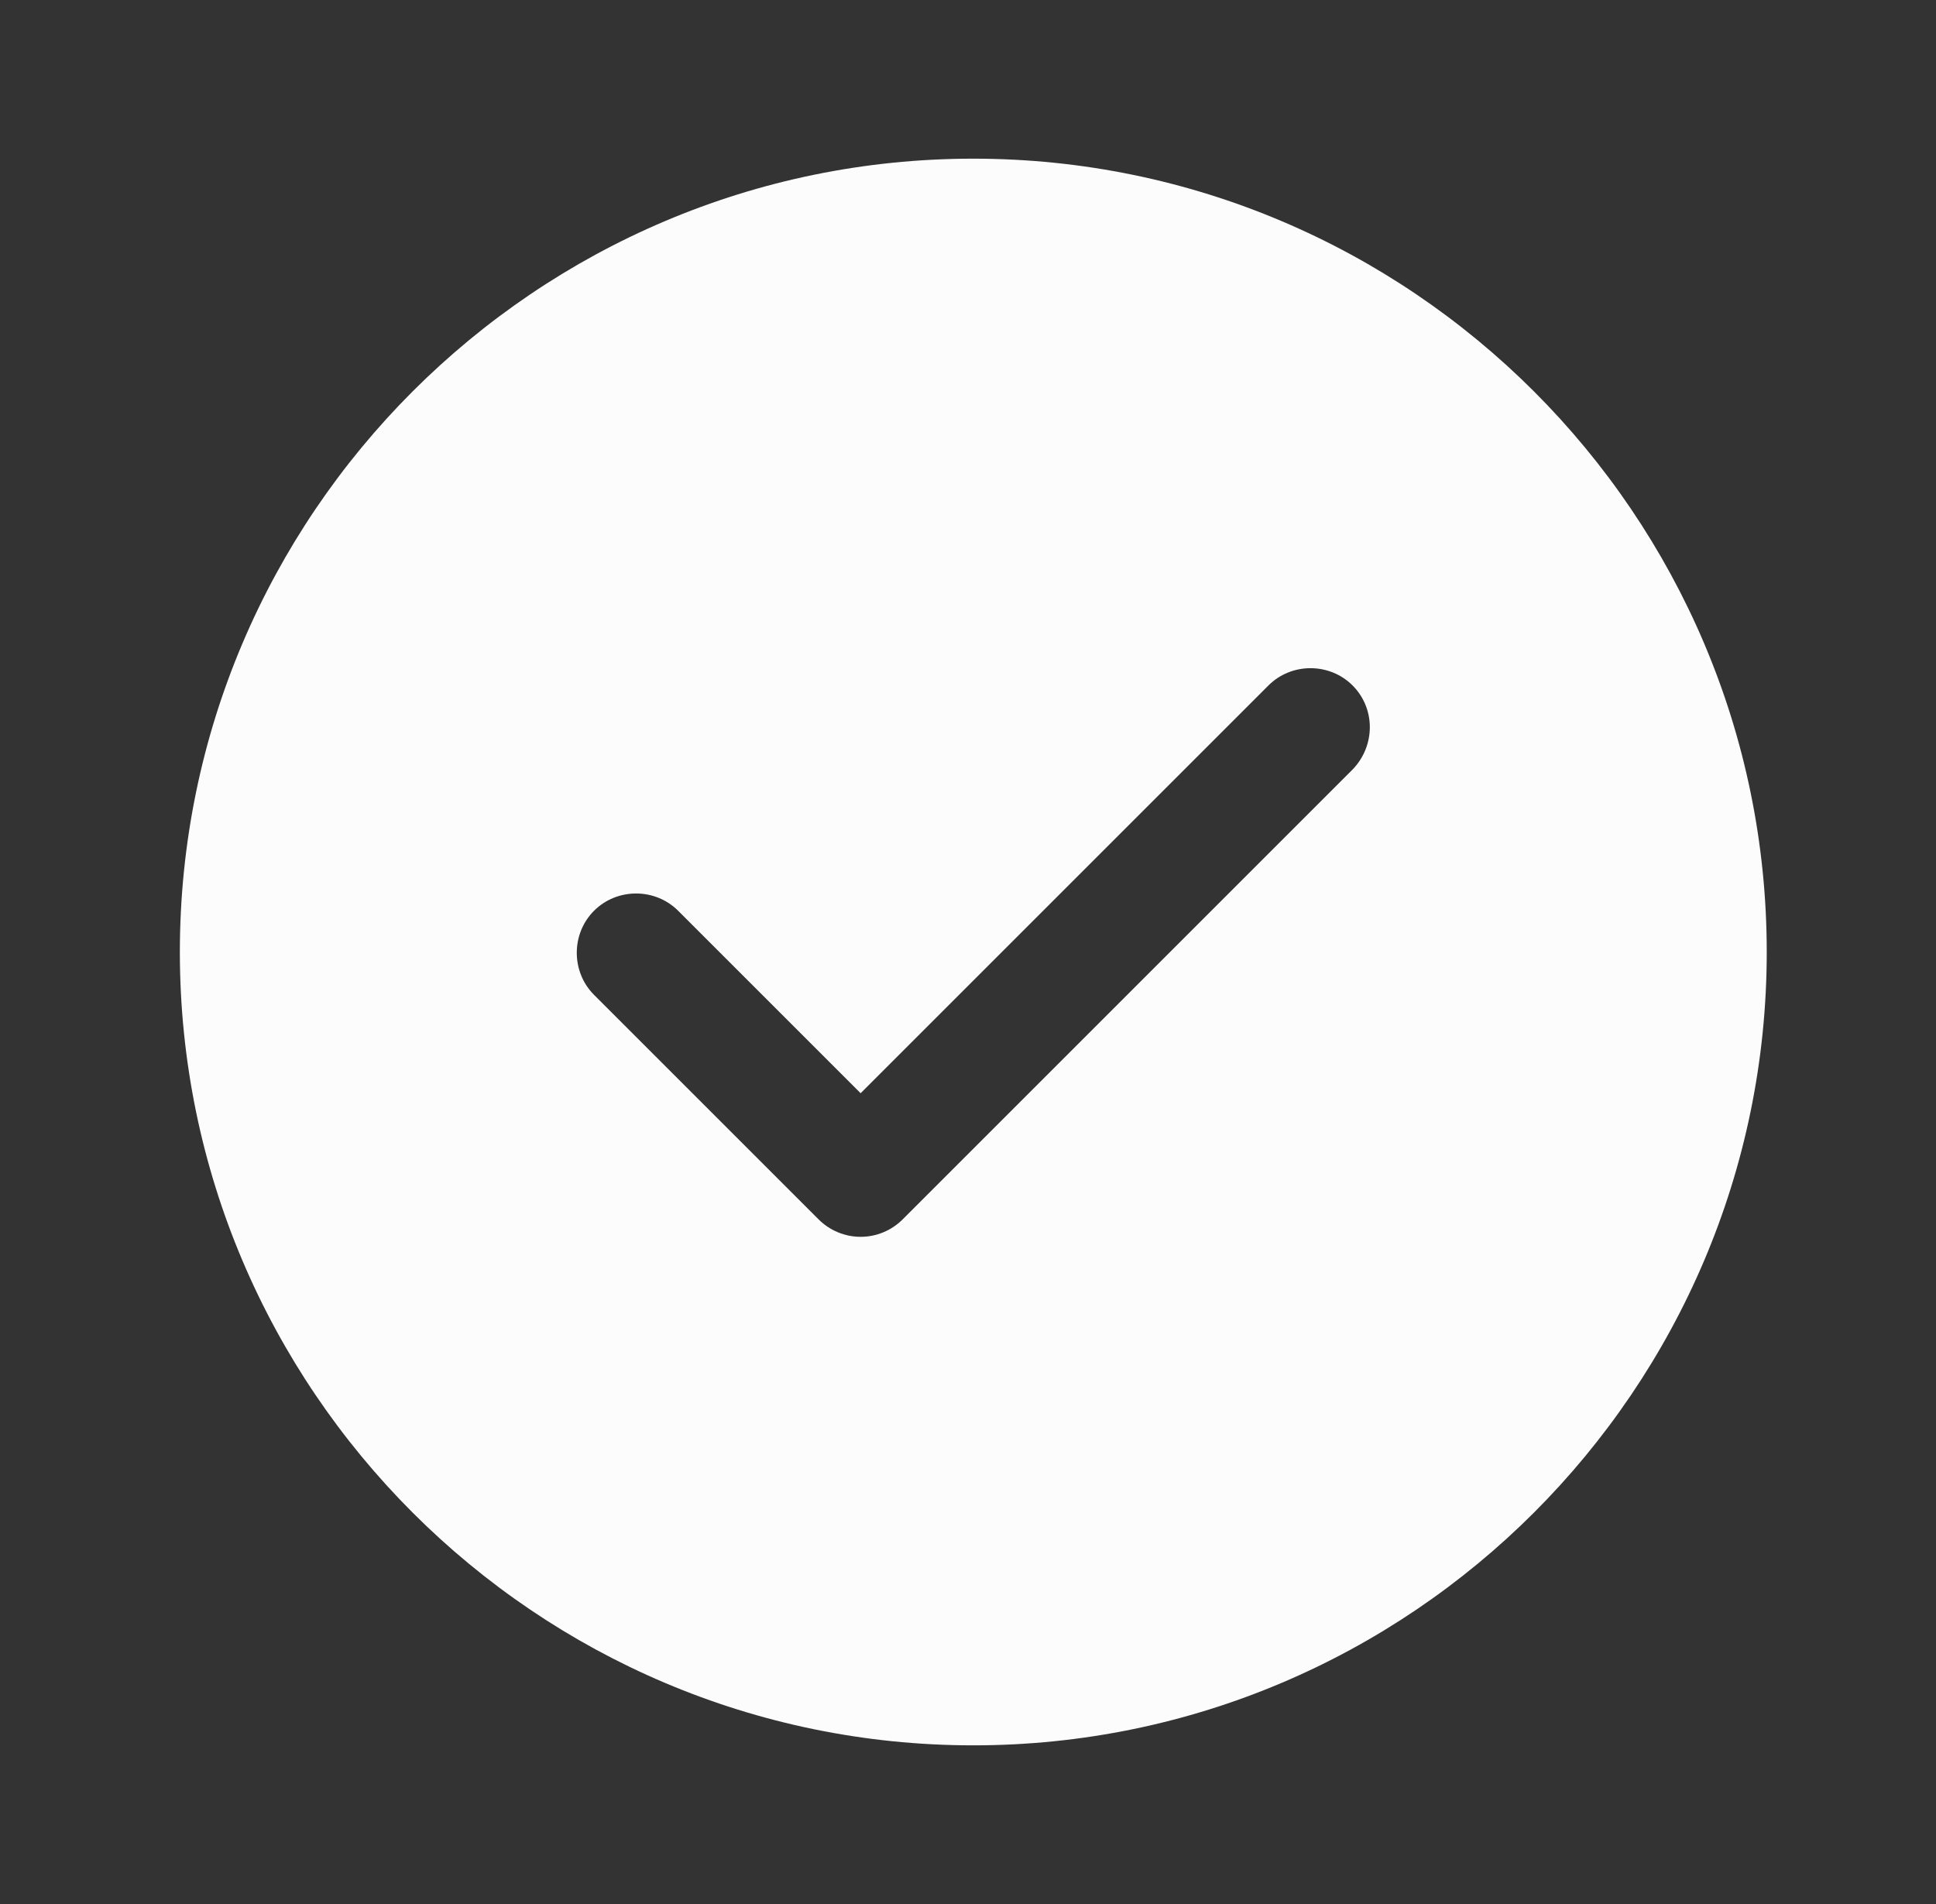 <svg width="61" height="60" viewBox="0 0 61 60" fill="none"
  xmlns="http://www.w3.org/2000/svg">
  <rect x="0" y="0" width="61" height="60" fill="#333333" stroke="none"/>
  <g id="vuesax/bold/tick-circle">
    <g id="tick-circle">
      <path id="Vector" d="M30.667 5C16.892 5 5.667 16.225 5.667 30C5.667 43.775 16.892 55 30.667 55C44.442 55 55.667 43.775 55.667 30C55.667 16.225 44.442 5 30.667 5ZM42.617 24.25L28.442 38.425C28.092 38.775 27.617 38.975 27.117 38.975C26.617 38.975 26.142 38.775 25.792 38.425L18.717 31.35C17.992 30.625 17.992 29.425 18.717 28.7C19.442 27.975 20.642 27.975 21.367 28.7L27.117 34.45L39.967 21.6C40.692 20.875 41.892 20.875 42.617 21.6C43.342 22.325 43.342 23.5 42.617 24.25Z" fill="#FCFCFD"/>
    </g>
  </g>
</svg>
